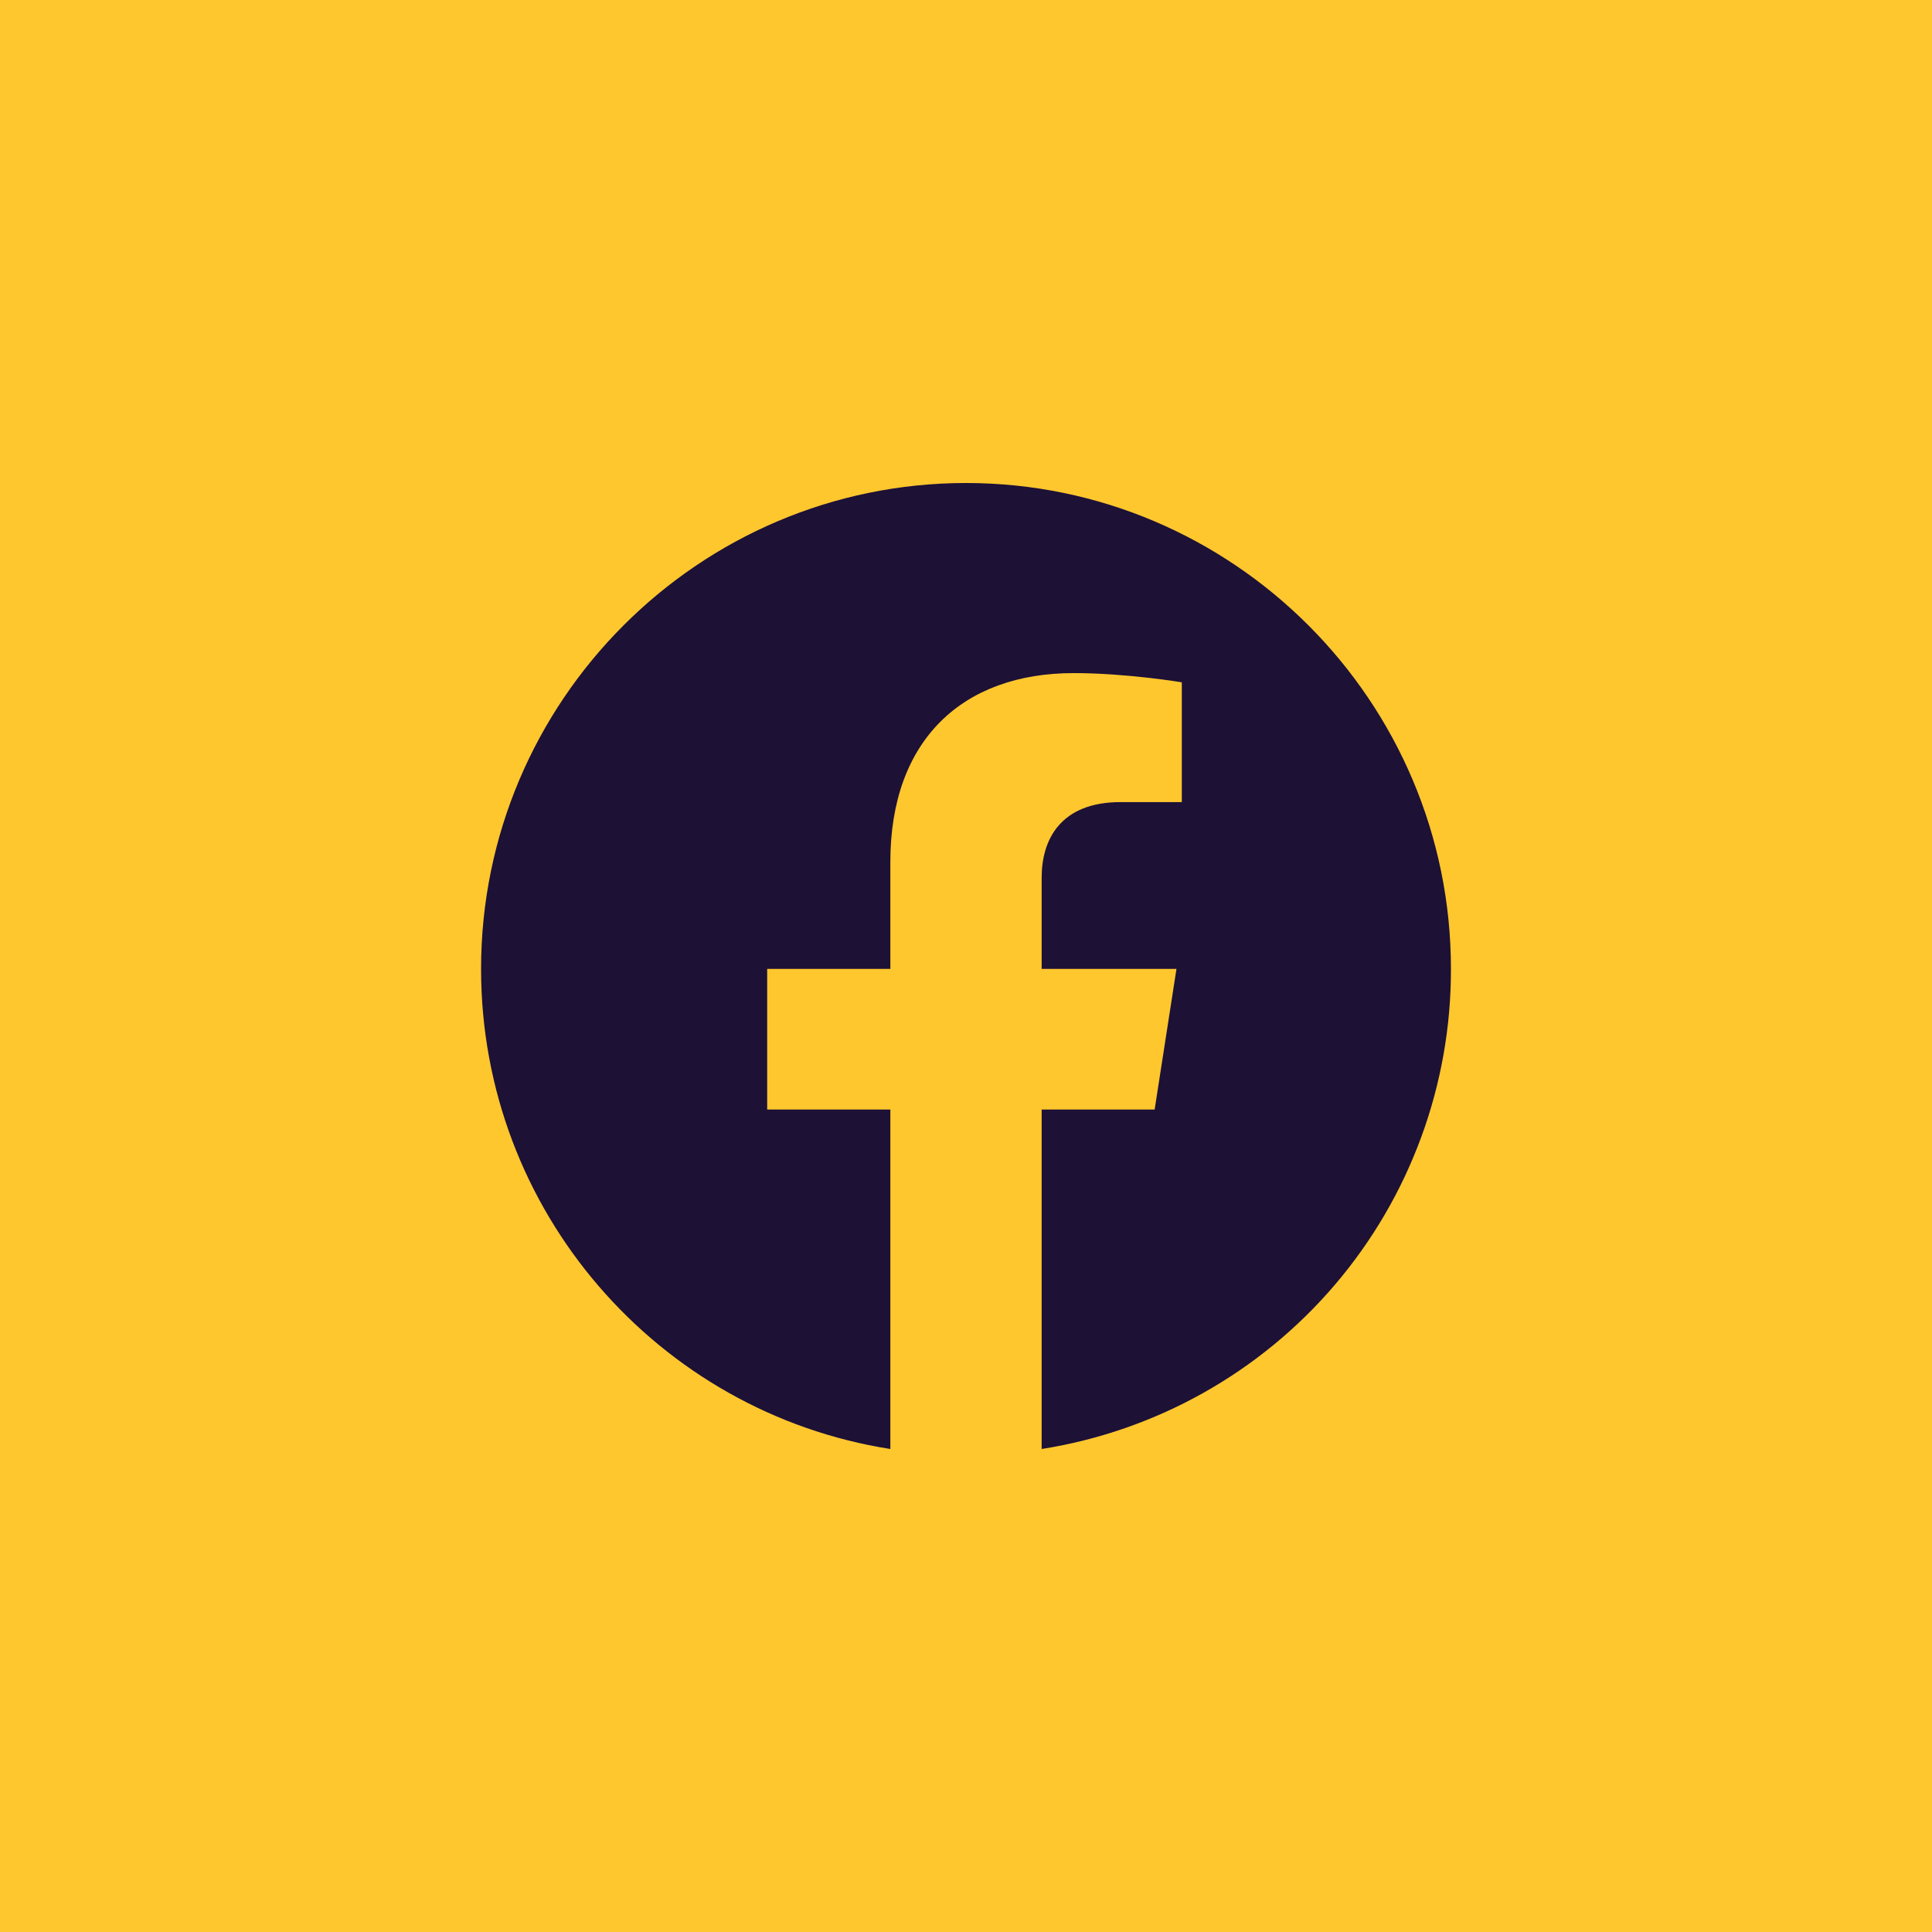 <?xml version="1.0" encoding="UTF-8"?> <svg xmlns="http://www.w3.org/2000/svg" width="192" height="192" viewBox="0 0 192 192" fill="none"> <rect width="48" height="48" transform="scale(4)" fill="#FFC72E"></rect> <path d="M96 48C69.494 48 47.808 69.639 47.808 96.289C47.808 120.386 65.446 140.386 88.482 144V110.265H76.241V96.289H88.482V85.639C88.482 73.542 95.663 66.892 106.699 66.892C111.952 66.892 117.446 67.807 117.446 67.807V79.711H111.374C105.398 79.711 103.518 83.422 103.518 87.229V96.289H116.916L114.747 110.265H103.518V144C114.875 142.206 125.216 136.412 132.675 127.663C140.134 118.914 144.219 107.786 144.193 96.289C144.193 69.639 122.506 48 96 48Z" fill="#1D1136"></path> </svg> 